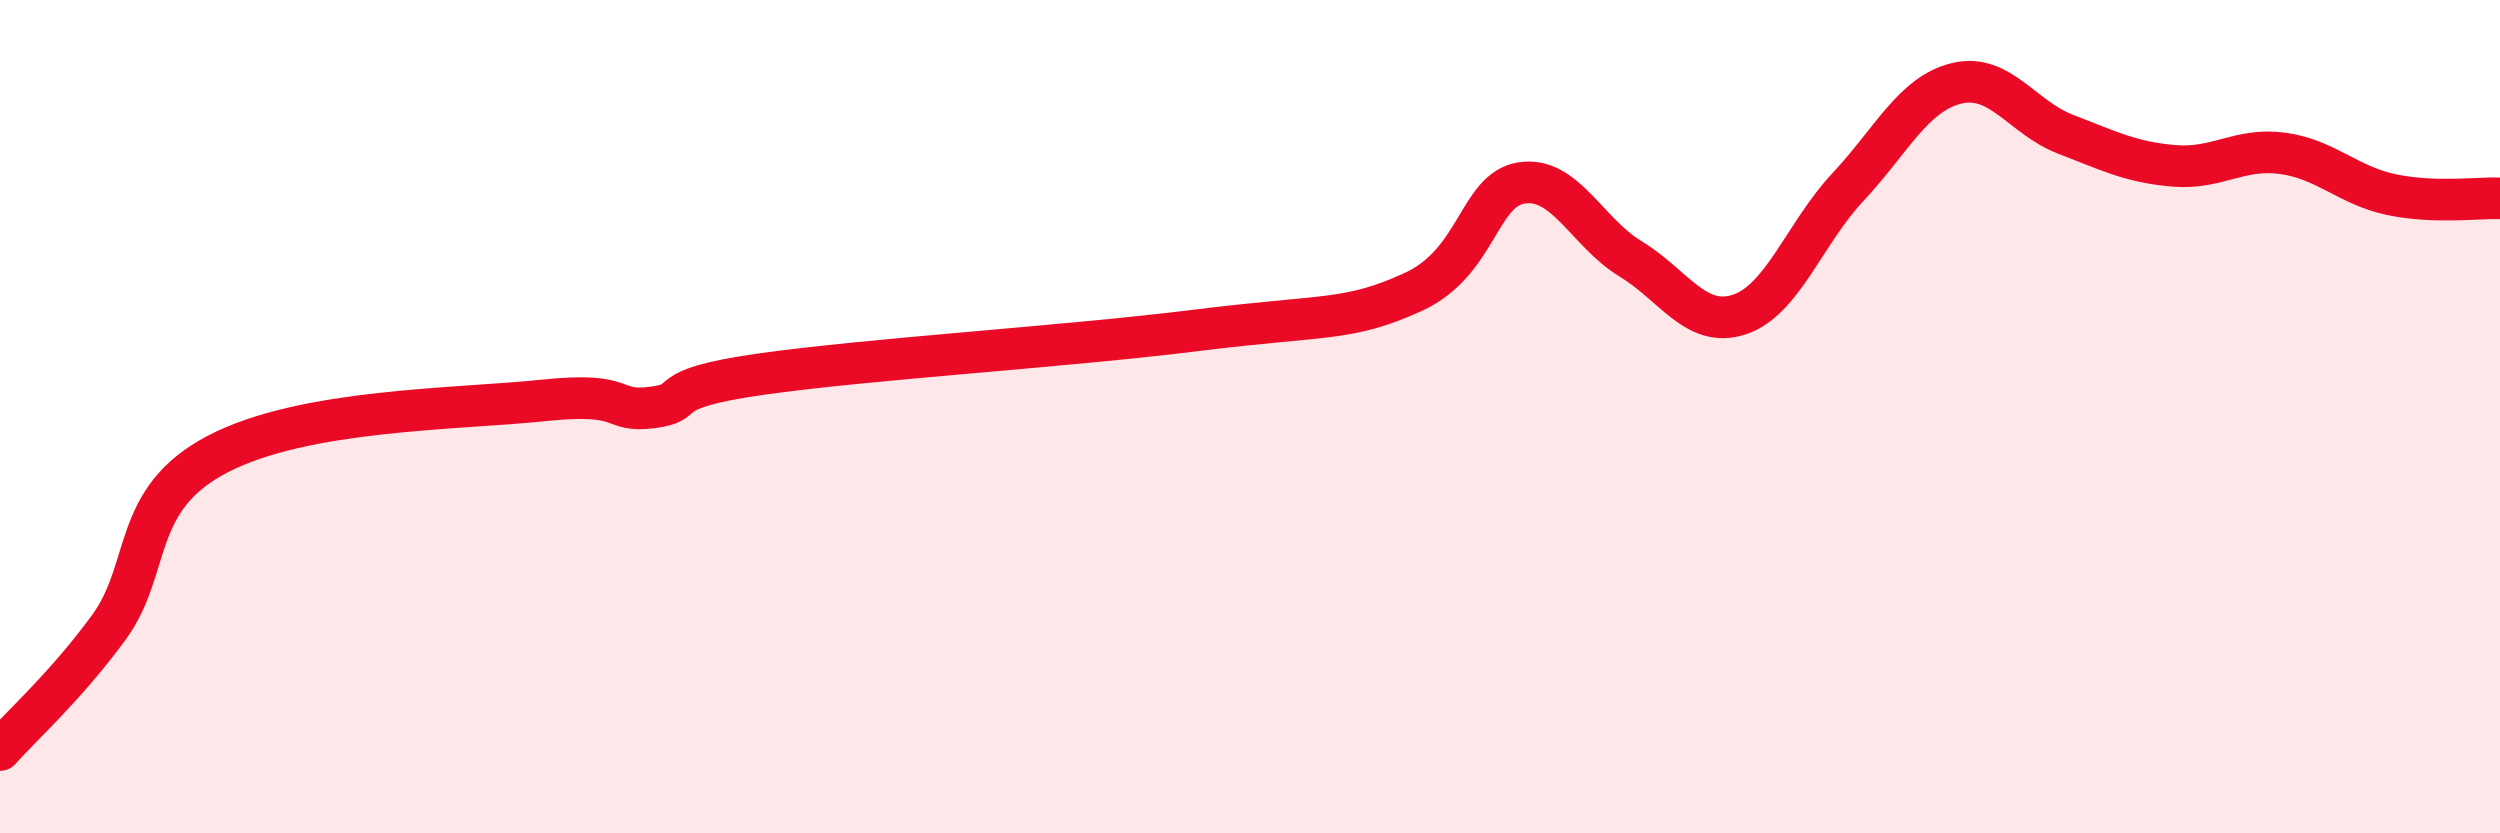 
    <svg width="60" height="20" viewBox="0 0 60 20" xmlns="http://www.w3.org/2000/svg">
      <path
        d="M 0,18 C 0.52,17.41 1.57,16.48 2.61,15.06 C 3.65,13.64 3.13,11.99 5.22,10.9 C 7.31,9.81 10.95,9.83 13.04,9.61 C 15.13,9.39 14.61,9.91 15.65,9.78 C 16.69,9.65 15.65,9.35 18.26,8.98 C 20.87,8.61 25.57,8.32 28.7,7.93 C 31.83,7.54 32.35,7.72 33.91,7.01 C 35.47,6.3 35.48,4.55 36.52,4.39 C 37.56,4.23 38.09,5.58 39.13,6.21 C 40.17,6.84 40.7,7.89 41.74,7.55 C 42.78,7.21 43.31,5.6 44.35,4.49 C 45.39,3.38 45.92,2.25 46.96,2 C 48,1.75 48.53,2.82 49.57,3.22 C 50.61,3.62 51.13,3.89 52.17,3.98 C 53.21,4.07 53.74,3.54 54.78,3.68 C 55.82,3.82 56.35,4.45 57.39,4.67 C 58.43,4.89 59.48,4.74 60,4.76L60 20L0 20Z"
        fill="#EB0A25"
        opacity="0.1"
        stroke-linecap="round"
        stroke-linejoin="round"
      />
      <path
        d="M 0,18 C 0.52,17.41 1.57,16.48 2.61,15.06 C 3.65,13.64 3.13,11.99 5.22,10.9 C 7.31,9.81 10.95,9.83 13.04,9.61 C 15.13,9.39 14.61,9.91 15.65,9.78 C 16.69,9.65 15.65,9.35 18.26,8.98 C 20.87,8.61 25.57,8.32 28.7,7.93 C 31.83,7.54 32.35,7.72 33.91,7.01 C 35.47,6.3 35.48,4.55 36.52,4.39 C 37.56,4.23 38.09,5.58 39.13,6.21 C 40.17,6.84 40.7,7.89 41.74,7.55 C 42.78,7.21 43.31,5.6 44.35,4.49 C 45.39,3.38 45.92,2.25 46.96,2 C 48,1.75 48.53,2.82 49.57,3.22 C 50.61,3.62 51.13,3.89 52.17,3.98 C 53.21,4.07 53.74,3.54 54.78,3.68 C 55.82,3.82 56.35,4.45 57.39,4.67 C 58.43,4.89 59.48,4.74 60,4.76"
        stroke="#EB0A25"
        stroke-width="1"
        fill="none"
        stroke-linecap="round"
        stroke-linejoin="round"
      />
    </svg>
  